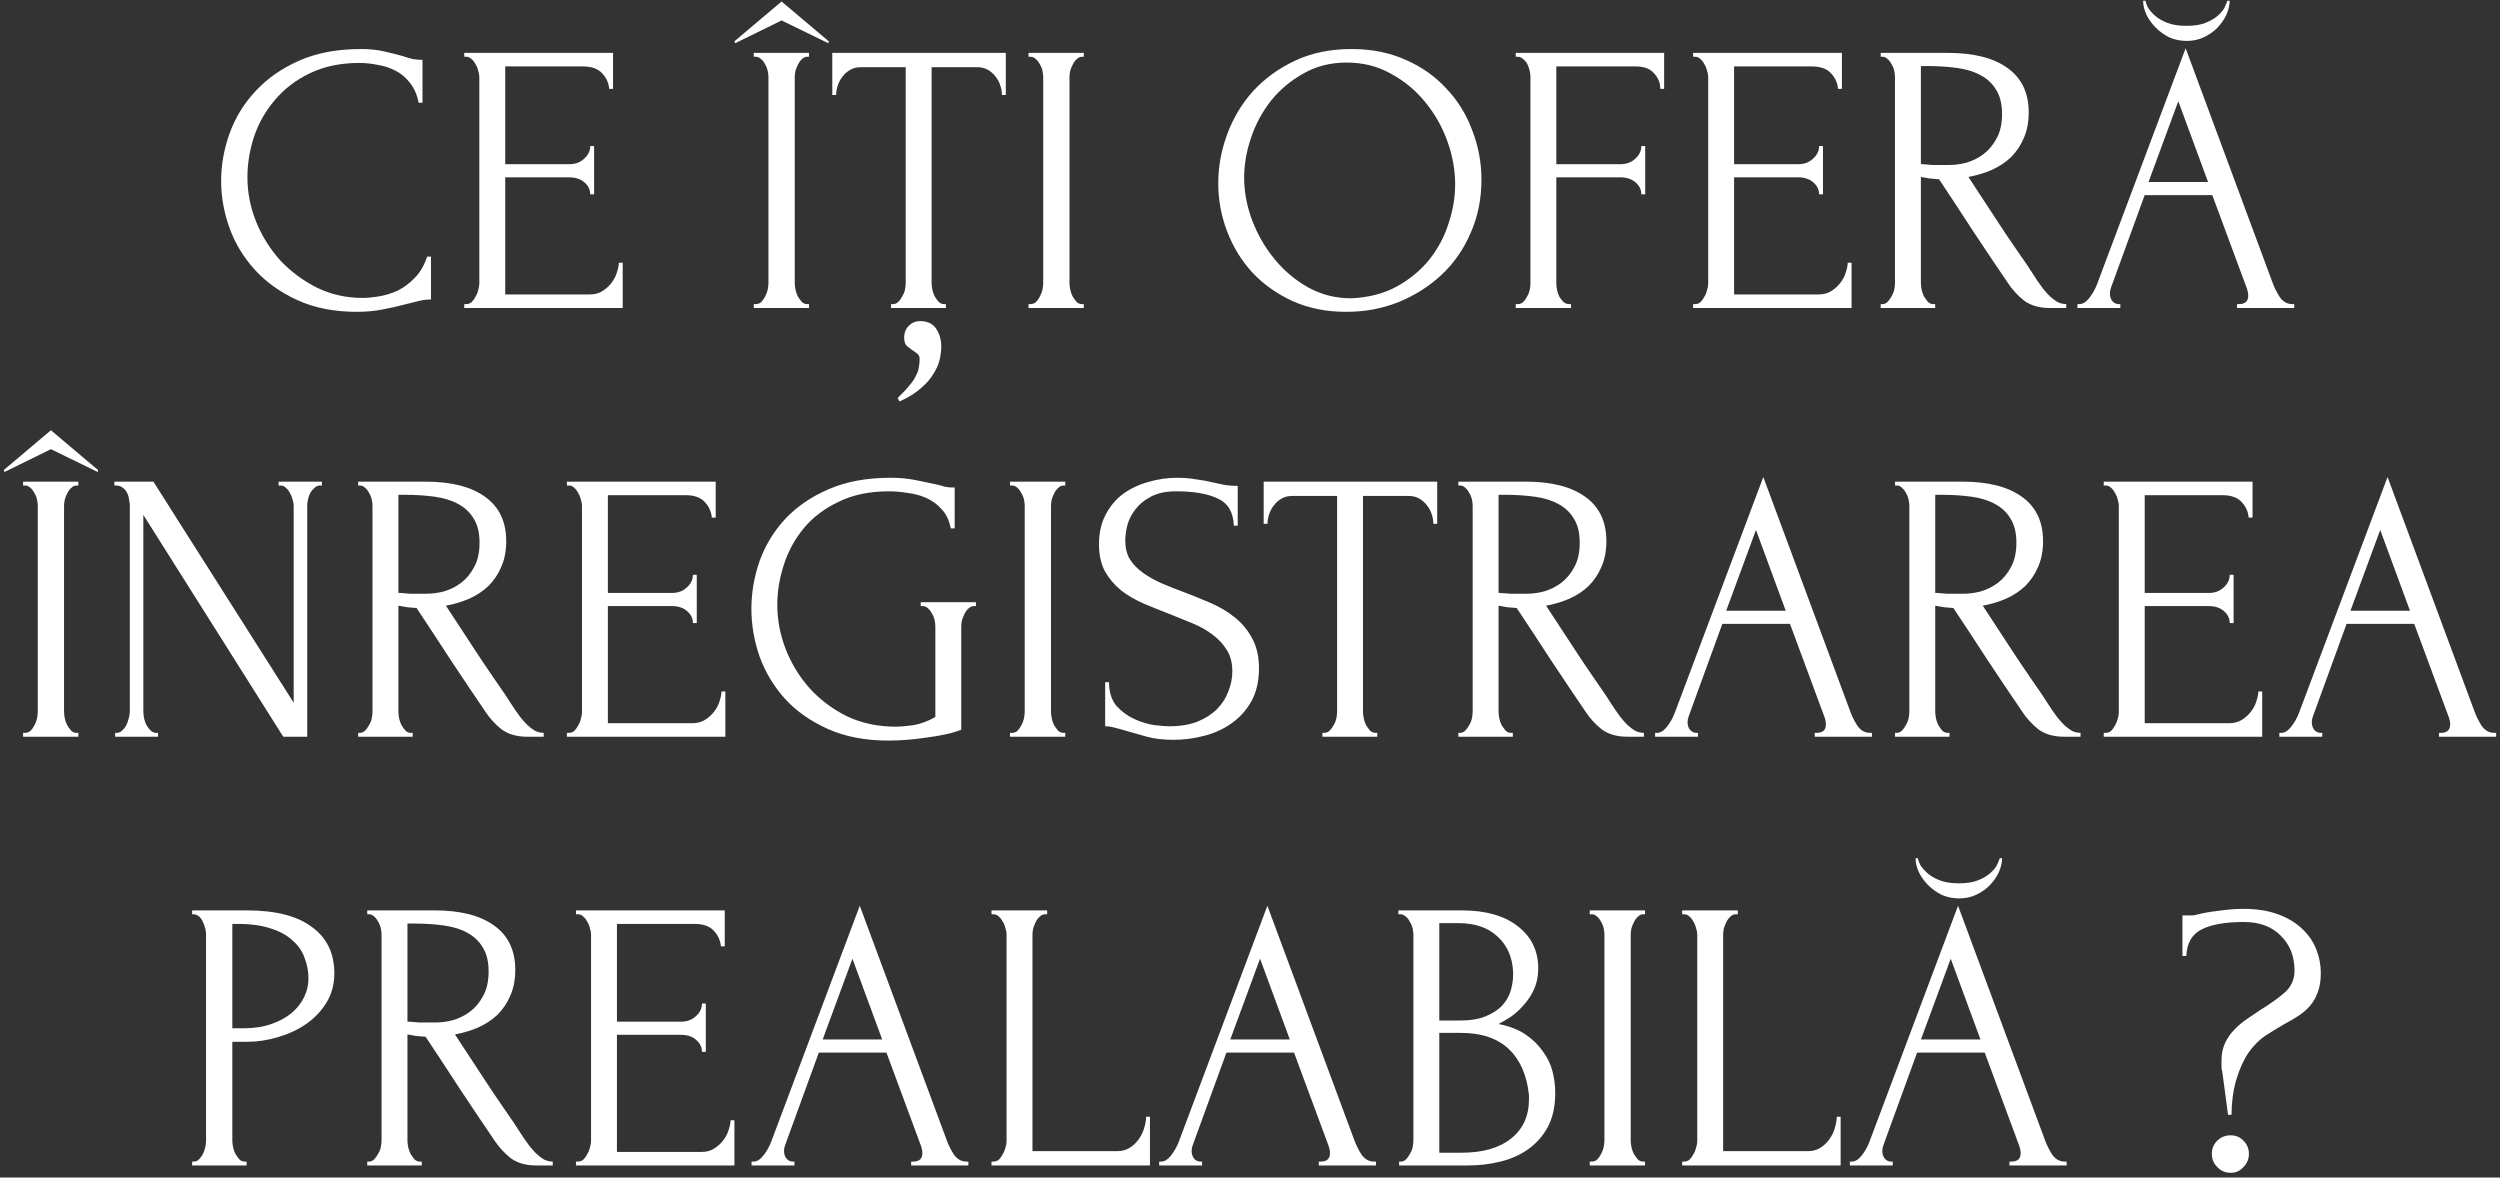<?xml version="1.0" encoding="UTF-8"?> <svg xmlns="http://www.w3.org/2000/svg" width="414" height="195" viewBox="0 0 414 195" fill="none"><rect x="0" y="0" width="414" height="195" fill="#333333" stroke="none"/> <g style="mix-blend-mode:hard-light"> <path d="M59.533 10.424C56.376 10.424 53.624 11 51.277 12.152C48.973 13.261 47.053 14.733 45.517 16.568C43.981 18.36 42.829 20.387 42.061 22.648C41.336 24.909 40.973 27.149 40.973 29.368C40.973 31.885 41.464 34.36 42.445 36.792C43.426 39.181 44.77 41.315 46.477 43.192C48.226 45.027 50.253 46.52 52.557 47.672C54.861 48.781 57.357 49.336 60.045 49.336C60.813 49.336 61.709 49.251 62.733 49.08C63.8 48.909 64.845 48.589 65.869 48.12C66.893 47.608 67.832 46.904 68.685 46.008C69.581 45.112 70.264 43.939 70.733 42.488H71.373V49.592C70.733 49.592 70.05 49.677 69.325 49.848C68.642 50.019 67.874 50.211 67.021 50.424C65.912 50.723 64.674 51 63.309 51.256C61.986 51.512 60.578 51.64 59.085 51.64C55.373 51.64 52.109 51 49.293 49.72C46.477 48.44 44.13 46.776 42.253 44.728C40.376 42.68 38.968 40.376 38.029 37.816C37.09 35.213 36.621 32.589 36.621 29.944C36.621 27.299 37.09 24.675 38.029 22.072C38.968 19.469 40.397 17.144 42.317 15.096C44.237 13.005 46.648 11.32 49.549 10.04C52.45 8.76 55.864 8.12 59.789 8.12C61.197 8.12 62.456 8.248 63.565 8.504C64.717 8.76 65.741 9.016 66.637 9.272C67.277 9.485 67.853 9.656 68.365 9.784C68.92 9.869 69.453 9.912 69.965 9.912V17.016H69.325C69.069 15.693 68.6 14.605 67.917 13.752C67.234 12.856 66.424 12.173 65.485 11.704C64.589 11.235 63.608 10.915 62.541 10.744C61.517 10.531 60.514 10.424 59.533 10.424ZM76.88 50.36H77.2C77.541 50.36 77.84 50.253 78.096 50.04C78.352 49.784 78.565 49.485 78.736 49.144C78.949 48.803 79.099 48.44 79.184 48.056C79.312 47.672 79.376 47.309 79.376 46.968V12.728C79.376 12.429 79.312 12.088 79.184 11.704C79.099 11.32 78.949 10.957 78.736 10.616C78.565 10.275 78.352 9.997 78.096 9.784C77.84 9.528 77.541 9.4 77.2 9.4H76.88V8.76H101.52V14.712H100.88C100.795 13.731 100.411 12.877 99.728 12.152C99.045 11.384 97.979 11 96.528 11H83.664V27.192H94.288C95.269 27.192 96.08 26.893 96.72 26.296C97.403 25.699 97.744 24.995 97.744 24.184H98.384V32.184H97.744C97.744 31.416 97.424 30.755 96.784 30.2C96.144 29.645 95.312 29.368 94.288 29.368H83.664V48.76H97.68C98.491 48.76 99.195 48.568 99.792 48.184C100.389 47.8 100.88 47.352 101.264 46.84C101.691 46.285 101.989 45.709 102.16 45.112C102.373 44.472 102.48 43.939 102.48 43.512H103.12V51H76.88V50.36ZM124.824 8.76H133.976V9.4H133.656C133.357 9.4 133.08 9.528 132.824 9.784C132.568 9.997 132.354 10.275 132.184 10.616C132.013 10.915 131.864 11.277 131.736 11.704C131.65 12.088 131.608 12.429 131.608 12.728V46.84C131.608 47.181 131.65 47.565 131.736 47.992C131.821 48.376 131.949 48.739 132.12 49.08C132.333 49.421 132.546 49.72 132.76 49.976C133.016 50.232 133.314 50.36 133.656 50.36H133.976V51H124.824V50.36H125.144C125.485 50.36 125.784 50.253 126.04 50.04C126.296 49.784 126.509 49.485 126.68 49.144C126.893 48.76 127.042 48.376 127.128 47.992C127.213 47.565 127.256 47.181 127.256 46.84V12.728C127.256 12.429 127.213 12.088 127.128 11.704C127.042 11.32 126.893 10.957 126.68 10.616C126.509 10.275 126.296 9.997 126.04 9.784C125.784 9.528 125.485 9.4 125.144 9.4H124.824V8.76ZM137.176 7.16L129.432 3.384L121.752 7.16L121.623 6.84L129.432 0.248L137.24 6.84L137.176 7.16ZM152.354 53.176C153.591 53.176 154.487 53.603 155.042 54.456C155.597 55.309 155.874 56.291 155.874 57.4C155.874 58.04 155.789 58.744 155.618 59.512C155.447 60.28 155.106 61.069 154.594 61.88C154.125 62.691 153.442 63.48 152.546 64.248C151.65 65.059 150.455 65.805 148.962 66.488L148.642 65.912C149.495 65.101 150.157 64.397 150.626 63.8C151.138 63.203 151.501 62.648 151.714 62.136C151.97 61.667 152.119 61.219 152.162 60.792C152.247 60.365 152.29 59.917 152.29 59.448C152.29 59.107 152.183 58.829 151.97 58.616C151.757 58.445 151.522 58.275 151.266 58.104C150.925 57.891 150.583 57.635 150.242 57.336C149.901 57.08 149.73 56.611 149.73 55.928C149.73 55.117 149.986 54.456 150.498 53.944C151.01 53.432 151.629 53.176 152.354 53.176ZM156.322 50.36H156.642V51H147.554V50.36H147.874C148.215 50.36 148.514 50.232 148.77 49.976C149.026 49.72 149.239 49.421 149.41 49.08C149.623 48.739 149.773 48.376 149.858 47.992C149.943 47.565 149.986 47.181 149.986 46.84V11.128H142.562C141.879 11.128 141.282 11.277 140.77 11.576C140.258 11.875 139.831 12.259 139.49 12.728C139.149 13.155 138.893 13.645 138.722 14.2C138.551 14.712 138.466 15.224 138.466 15.736H137.826V8.76H166.562V15.736H165.922C165.922 15.224 165.837 14.712 165.666 14.2C165.495 13.645 165.239 13.155 164.898 12.728C164.557 12.259 164.13 11.875 163.618 11.576C163.106 11.277 162.509 11.128 161.826 11.128H154.274V46.84C154.274 47.181 154.317 47.565 154.402 47.992C154.487 48.376 154.615 48.739 154.786 49.08C154.999 49.421 155.213 49.72 155.426 49.976C155.682 50.232 155.981 50.36 156.322 50.36ZM170.324 8.76H179.476V9.4H179.156C178.857 9.4 178.58 9.528 178.324 9.784C178.068 9.997 177.854 10.275 177.684 10.616C177.513 10.915 177.364 11.277 177.236 11.704C177.15 12.088 177.108 12.429 177.108 12.728V46.84C177.108 47.181 177.15 47.565 177.236 47.992C177.321 48.376 177.449 48.739 177.62 49.08C177.833 49.421 178.046 49.72 178.26 49.976C178.516 50.232 178.814 50.36 179.156 50.36H179.476V51H170.324V50.36H170.644C170.985 50.36 171.284 50.253 171.54 50.04C171.796 49.784 172.009 49.485 172.18 49.144C172.393 48.76 172.542 48.376 172.628 47.992C172.713 47.565 172.756 47.181 172.756 46.84V12.728C172.756 12.429 172.713 12.088 172.628 11.704C172.542 11.32 172.393 10.957 172.18 10.616C172.009 10.275 171.796 9.997 171.54 9.784C171.284 9.528 170.985 9.4 170.644 9.4H170.324V8.76ZM223.823 8.12C227.151 8.12 230.138 8.717 232.783 9.912C235.428 11.064 237.668 12.643 239.503 14.648C241.38 16.611 242.81 18.915 243.791 21.56C244.815 24.163 245.327 26.893 245.327 29.752C245.327 32.952 244.73 35.896 243.535 38.584C242.383 41.272 240.783 43.576 238.735 45.496C236.687 47.416 234.298 48.931 231.567 50.04C228.879 51.107 225.999 51.64 222.927 51.64C219.642 51.64 216.676 51.043 214.031 49.848C211.428 48.653 209.21 47.075 207.375 45.112C205.583 43.149 204.196 40.888 203.215 38.328C202.234 35.768 201.743 33.101 201.743 30.328C201.743 27.597 202.234 24.909 203.215 22.264C204.196 19.576 205.626 17.187 207.503 15.096C209.423 13.005 211.748 11.32 214.479 10.04C217.21 8.76 220.324 8.12 223.823 8.12ZM223.759 49.4C226.618 49.272 229.114 48.632 231.247 47.48C233.423 46.285 235.236 44.792 236.687 43C238.138 41.165 239.204 39.16 239.887 36.984C240.612 34.808 240.975 32.653 240.975 30.52C240.975 28.173 240.548 25.805 239.695 23.416C238.842 21.027 237.626 18.872 236.047 16.952C234.468 14.989 232.57 13.411 230.351 12.216C228.175 10.979 225.722 10.36 222.991 10.36C220.346 10.36 217.978 10.957 215.887 12.152C213.796 13.304 212.004 14.797 210.511 16.632C209.06 18.467 207.951 20.515 207.183 22.776C206.415 25.037 206.031 27.256 206.031 29.432C206.031 31.779 206.479 34.147 207.375 36.536C208.271 38.883 209.508 41.016 211.087 42.936C212.666 44.856 214.522 46.413 216.655 47.608C218.831 48.803 221.199 49.4 223.759 49.4ZM259.839 50.36H260.159V51H251.007V50.36H251.327C251.668 50.36 251.967 50.253 252.223 50.04C252.479 49.784 252.692 49.485 252.863 49.144C253.076 48.803 253.225 48.44 253.311 48.056C253.396 47.672 253.439 47.309 253.439 46.968V12.728C253.439 12.429 253.396 12.088 253.311 11.704C253.225 11.32 253.097 10.957 252.927 10.616C252.756 10.275 252.521 9.997 252.223 9.784C251.967 9.528 251.668 9.4 251.327 9.4H251.007V8.76H275.583V14.712H274.943C274.943 13.731 274.601 12.877 273.919 12.152C273.279 11.384 272.255 11 270.847 11H257.727V27.192H268.351C269.332 27.192 270.143 26.893 270.783 26.296C271.465 25.699 271.807 24.995 271.807 24.184H272.447V32.184H271.807C271.807 31.416 271.487 30.755 270.847 30.2C270.207 29.645 269.375 29.368 268.351 29.368H257.727V46.968C257.727 47.309 257.769 47.672 257.855 48.056C257.94 48.44 258.068 48.803 258.239 49.144C258.452 49.485 258.687 49.784 258.943 50.04C259.199 50.253 259.497 50.36 259.839 50.36ZM280.38 50.36H280.7C281.041 50.36 281.34 50.253 281.596 50.04C281.852 49.784 282.065 49.485 282.236 49.144C282.449 48.803 282.599 48.44 282.684 48.056C282.812 47.672 282.876 47.309 282.876 46.968V12.728C282.876 12.429 282.812 12.088 282.684 11.704C282.599 11.32 282.449 10.957 282.236 10.616C282.065 10.275 281.852 9.997 281.596 9.784C281.34 9.528 281.041 9.4 280.7 9.4H280.38V8.76H305.02V14.712H304.38C304.295 13.731 303.911 12.877 303.228 12.152C302.545 11.384 301.479 11 300.028 11H287.164V27.192H297.788C298.769 27.192 299.58 26.893 300.22 26.296C300.903 25.699 301.244 24.995 301.244 24.184H301.884V32.184H301.244C301.244 31.416 300.924 30.755 300.284 30.2C299.644 29.645 298.812 29.368 297.788 29.368H287.164V48.76H301.18C301.991 48.76 302.695 48.568 303.292 48.184C303.889 47.8 304.38 47.352 304.764 46.84C305.191 46.285 305.489 45.709 305.66 45.112C305.873 44.472 305.98 43.939 305.98 43.512H306.62V51H280.38V50.36ZM320.147 50.36H320.467V51H311.443V50.36H311.763C312.061 50.36 312.339 50.232 312.595 49.976C312.851 49.72 313.064 49.421 313.235 49.08C313.448 48.739 313.597 48.376 313.683 47.992C313.768 47.565 313.811 47.181 313.811 46.84V12.728C313.811 12.429 313.768 12.088 313.683 11.704C313.597 11.32 313.448 10.957 313.235 10.616C313.064 10.275 312.851 9.997 312.595 9.784C312.339 9.528 312.061 9.4 311.763 9.4H311.443V8.76H322.579C326.845 8.76 330.131 9.592 332.435 11.256C334.781 12.92 335.955 15.373 335.955 18.616C335.955 20.237 335.677 21.667 335.123 22.904C334.611 24.099 333.907 25.144 333.011 26.04C332.115 26.893 331.048 27.597 329.811 28.152C328.616 28.664 327.336 29.048 325.971 29.304L330.579 36.344C331.688 38.051 332.819 39.736 333.971 41.4C335.123 43.021 336.253 44.707 337.363 46.456C337.661 46.883 337.981 47.331 338.323 47.8C338.707 48.269 339.091 48.696 339.475 49.08C339.901 49.464 340.328 49.784 340.755 50.04C341.224 50.253 341.693 50.36 342.163 50.36V51H339.411C337.704 51 336.296 50.595 335.187 49.784C334.12 48.931 333.224 47.949 332.499 46.84C330.579 44.024 328.659 41.165 326.739 38.264C324.861 35.363 322.984 32.504 321.107 29.688C320.637 29.645 320.125 29.603 319.571 29.56C319.059 29.475 318.568 29.389 318.099 29.304V46.84C318.099 47.181 318.141 47.565 318.227 47.992C318.312 48.376 318.44 48.739 318.611 49.08C318.824 49.421 319.037 49.72 319.251 49.976C319.507 50.232 319.805 50.36 320.147 50.36ZM318.099 10.936V27.192H318.419C318.76 27.235 319.293 27.277 320.019 27.32C320.787 27.32 321.725 27.32 322.835 27.32C323.731 27.32 324.669 27.192 325.651 26.936C326.675 26.637 327.613 26.168 328.467 25.528C329.363 24.845 330.088 23.971 330.643 22.904C331.24 21.837 331.539 20.493 331.539 18.872C331.539 17.251 331.219 15.928 330.579 14.904C329.981 13.88 329.128 13.069 328.019 12.472C326.952 11.875 325.651 11.469 324.115 11.256C322.579 11.043 320.893 10.936 319.059 10.936H318.099ZM370.453 50.36H370.773C371.797 50.36 372.309 49.891 372.309 48.952C372.309 48.611 372.245 48.248 372.117 47.864L366.357 32.312H355.157L349.589 47.608C349.461 47.949 349.397 48.269 349.397 48.568C349.397 49.123 349.546 49.571 349.845 49.912C350.144 50.211 350.464 50.36 350.805 50.36H351.125V51H344.021V50.36H344.341C344.896 50.36 345.429 50.04 345.941 49.4C346.496 48.717 346.944 47.928 347.285 47.032L361.941 7.992L376.277 46.648C376.576 47.501 376.981 48.333 377.493 49.144C378.048 49.955 378.752 50.36 379.605 50.36H379.925V51H370.453V50.36ZM355.797 30.136H365.653L360.725 16.76L355.797 30.136ZM369.237 0.12C369.237 0.803 369.066 1.549 368.725 2.36C368.384 3.128 367.893 3.853 367.253 4.536C366.656 5.176 365.909 5.709 365.013 6.136C364.16 6.563 363.2 6.776 362.133 6.776C361.109 6.776 360.149 6.584 359.253 6.2C358.4 5.773 357.653 5.24 357.013 4.6C356.373 3.96 355.861 3.256 355.477 2.488C355.093 1.677 354.901 0.888 354.901 0.12H355.285C355.328 0.376 355.456 0.739 355.669 1.208C355.925 1.635 356.309 2.083 356.821 2.552C357.333 3.021 358.016 3.427 358.869 3.768C359.722 4.109 360.789 4.28 362.069 4.28C363.392 4.28 364.458 4.109 365.269 3.768C366.122 3.427 366.805 3.021 367.317 2.552C367.829 2.083 368.192 1.635 368.405 1.208C368.618 0.739 368.768 0.376 368.853 0.12H369.237ZM3.824 79.76H12.976V80.4H12.655C12.357 80.4 12.079 80.528 11.823 80.784C11.568 80.997 11.354 81.275 11.184 81.616C11.013 81.915 10.864 82.277 10.736 82.704C10.65 83.088 10.607 83.429 10.607 83.728V117.84C10.607 118.181 10.65 118.565 10.736 118.992C10.821 119.376 10.949 119.739 11.12 120.08C11.333 120.421 11.546 120.72 11.759 120.976C12.015 121.232 12.314 121.36 12.655 121.36H12.976V122H3.824V121.36H4.144C4.485 121.36 4.784 121.253 5.04 121.04C5.295 120.784 5.509 120.485 5.679 120.144C5.893 119.76 6.042 119.376 6.128 118.992C6.213 118.565 6.255 118.181 6.255 117.84V83.728C6.255 83.429 6.213 83.088 6.128 82.704C6.042 82.32 5.893 81.957 5.679 81.616C5.509 81.275 5.295 80.997 5.04 80.784C4.784 80.528 4.485 80.4 4.144 80.4H3.824V79.76ZM16.175 78.16L8.431 74.384L0.751 78.16L0.624 77.84L8.431 71.248L16.239 77.84L16.175 78.16ZM25.85 121.36H26.17V122H19.066V121.36H19.386C19.685 121.36 19.962 121.232 20.218 120.976C20.517 120.72 20.751 120.421 20.922 120.08C21.093 119.739 21.221 119.376 21.306 118.992C21.434 118.565 21.498 118.181 21.498 117.84V83.728C21.498 83.429 21.455 83.088 21.37 82.704C21.327 82.32 21.221 81.957 21.05 81.616C20.879 81.275 20.645 80.997 20.346 80.784C20.047 80.528 19.685 80.4 19.258 80.4H18.938V79.76H25.402L48.634 116.368V83.728C48.634 83.429 48.57 83.088 48.442 82.704C48.357 82.32 48.207 81.957 47.994 81.616C47.823 81.275 47.61 80.997 47.354 80.784C47.098 80.528 46.799 80.4 46.458 80.4H46.138V79.76H53.306V80.4H52.986C52.645 80.4 52.346 80.528 52.09 80.784C51.834 80.997 51.599 81.275 51.386 81.616C51.215 81.957 51.087 82.32 51.002 82.704C50.917 83.088 50.874 83.429 50.874 83.728V122H46.906L23.738 85.264V117.84C23.738 118.181 23.781 118.565 23.866 118.992C23.951 119.376 24.079 119.739 24.25 120.08C24.463 120.421 24.698 120.72 24.954 120.976C25.21 121.232 25.509 121.36 25.85 121.36ZM68.022 121.36H68.341V122H59.318V121.36H59.638C59.936 121.36 60.214 121.232 60.469 120.976C60.725 120.72 60.939 120.421 61.109 120.08C61.323 119.739 61.472 119.376 61.557 118.992C61.643 118.565 61.685 118.181 61.685 117.84V83.728C61.685 83.429 61.643 83.088 61.557 82.704C61.472 82.32 61.323 81.957 61.109 81.616C60.939 81.275 60.725 80.997 60.469 80.784C60.214 80.528 59.936 80.4 59.638 80.4H59.318V79.76H70.454C74.72 79.76 78.005 80.592 80.309 82.256C82.656 83.92 83.829 86.373 83.829 89.616C83.829 91.237 83.552 92.667 82.998 93.904C82.486 95.099 81.781 96.144 80.885 97.04C79.99 97.893 78.923 98.597 77.686 99.152C76.491 99.664 75.211 100.048 73.846 100.304L78.454 107.344C79.563 109.051 80.694 110.736 81.846 112.4C82.998 114.021 84.128 115.707 85.237 117.456C85.536 117.883 85.856 118.331 86.198 118.8C86.582 119.269 86.966 119.696 87.35 120.08C87.776 120.464 88.203 120.784 88.629 121.04C89.099 121.253 89.568 121.36 90.037 121.36V122H87.285C85.579 122 84.171 121.595 83.061 120.784C81.995 119.931 81.099 118.949 80.374 117.84C78.454 115.024 76.534 112.165 74.614 109.264C72.736 106.363 70.859 103.504 68.981 100.688C68.512 100.645 68 100.603 67.445 100.56C66.933 100.475 66.443 100.389 65.974 100.304V117.84C65.974 118.181 66.016 118.565 66.102 118.992C66.187 119.376 66.315 119.739 66.486 120.08C66.699 120.421 66.912 120.72 67.126 120.976C67.382 121.232 67.68 121.36 68.022 121.36ZM65.974 81.936V98.192H66.293C66.635 98.235 67.168 98.277 67.894 98.32C68.662 98.32 69.6 98.32 70.71 98.32C71.606 98.32 72.544 98.192 73.525 97.936C74.549 97.637 75.488 97.168 76.341 96.528C77.237 95.845 77.963 94.971 78.517 93.904C79.115 92.837 79.413 91.493 79.413 89.872C79.413 88.251 79.094 86.928 78.454 85.904C77.856 84.88 77.003 84.069 75.894 83.472C74.827 82.875 73.525 82.469 71.99 82.256C70.454 82.043 68.768 81.936 66.933 81.936H65.974ZM93.88 121.36H94.2C94.541 121.36 94.84 121.253 95.096 121.04C95.352 120.784 95.565 120.485 95.736 120.144C95.949 119.803 96.099 119.44 96.184 119.056C96.312 118.672 96.376 118.309 96.376 117.968V83.728C96.376 83.429 96.312 83.088 96.184 82.704C96.099 82.32 95.949 81.957 95.736 81.616C95.565 81.275 95.352 80.997 95.096 80.784C94.84 80.528 94.541 80.4 94.2 80.4H93.88V79.76H118.52V85.712H117.88C117.795 84.731 117.411 83.877 116.728 83.152C116.045 82.384 114.979 82 113.528 82H100.664V98.192H111.288C112.269 98.192 113.08 97.893 113.72 97.296C114.403 96.699 114.744 95.995 114.744 95.184H115.384V103.184H114.744C114.744 102.416 114.424 101.755 113.784 101.2C113.144 100.645 112.312 100.368 111.288 100.368H100.664V119.76H114.68C115.491 119.76 116.195 119.568 116.792 119.184C117.389 118.8 117.88 118.352 118.264 117.84C118.691 117.285 118.989 116.709 119.16 116.112C119.373 115.472 119.48 114.939 119.48 114.512H120.12V122H93.88V121.36ZM152.463 99.728H161.615V100.368H161.295C160.953 100.368 160.655 100.496 160.399 100.752C160.143 100.965 159.929 101.243 159.759 101.584C159.588 101.925 159.439 102.288 159.311 102.672C159.225 103.056 159.183 103.397 159.183 103.696V120.848C158.415 121.147 157.54 121.403 156.559 121.616C155.577 121.829 154.553 122 153.487 122.128C152.42 122.299 151.332 122.427 150.223 122.512C149.113 122.597 148.089 122.64 147.151 122.64C143.311 122.64 139.961 122 137.103 120.72C134.244 119.44 131.876 117.776 129.999 115.728C128.121 113.637 126.713 111.291 125.775 108.688C124.879 106.085 124.431 103.461 124.431 100.816C124.431 98.171 124.879 95.547 125.775 92.944C126.713 90.341 128.121 88.016 129.999 85.968C131.919 83.92 134.308 82.277 137.167 81.04C140.068 79.76 143.503 79.12 147.471 79.12C148.964 79.12 150.351 79.248 151.631 79.504C152.911 79.76 154.041 79.995 155.023 80.208C155.577 80.336 156.046 80.464 156.431 80.592C156.857 80.677 157.22 80.72 157.519 80.72H158.095V87.504H157.455C157.199 86.181 156.687 85.115 155.919 84.304C155.193 83.493 154.34 82.875 153.359 82.448C152.377 82.021 151.332 81.744 150.223 81.616C149.156 81.445 148.153 81.36 147.215 81.36C144.015 81.36 141.241 81.936 138.895 83.088C136.548 84.197 134.628 85.648 133.135 87.44C131.641 89.232 130.532 91.259 129.807 93.52C129.081 95.739 128.719 97.957 128.719 100.176C128.719 102.651 129.188 105.104 130.127 107.536C131.065 109.925 132.388 112.08 134.095 114C135.801 115.877 137.849 117.413 140.239 118.608C142.671 119.76 145.359 120.336 148.303 120.336C149.113 120.336 150.116 120.251 151.311 120.08C152.505 119.867 153.7 119.419 154.895 118.736V103.696C154.895 103.397 154.852 103.056 154.767 102.672C154.681 102.288 154.532 101.925 154.319 101.584C154.148 101.243 153.935 100.965 153.679 100.752C153.423 100.496 153.124 100.368 152.783 100.368H152.463V99.728ZM167.261 79.76H176.413V80.4H176.093C175.794 80.4 175.517 80.528 175.261 80.784C175.005 80.997 174.792 81.275 174.621 81.616C174.45 81.915 174.301 82.277 174.173 82.704C174.088 83.088 174.045 83.429 174.045 83.728V117.84C174.045 118.181 174.088 118.565 174.173 118.992C174.258 119.376 174.386 119.739 174.557 120.08C174.77 120.421 174.984 120.72 175.197 120.976C175.453 121.232 175.752 121.36 176.093 121.36H176.413V122H167.261V121.36H167.581C167.922 121.36 168.221 121.253 168.477 121.04C168.733 120.784 168.946 120.485 169.117 120.144C169.33 119.76 169.48 119.376 169.565 118.992C169.65 118.565 169.693 118.181 169.693 117.84V83.728C169.693 83.429 169.65 83.088 169.565 82.704C169.48 82.32 169.33 81.957 169.117 81.616C168.946 81.275 168.733 80.997 168.477 80.784C168.221 80.528 167.922 80.4 167.581 80.4H167.261V79.76ZM208.488 110.672C208.488 112.805 208.061 114.64 207.208 116.176C206.354 117.669 205.245 118.885 203.88 119.824C202.557 120.763 201.042 121.445 199.336 121.872C197.672 122.299 196.008 122.512 194.344 122.512C192.637 122.512 191.165 122.341 189.928 122C188.69 121.659 187.56 121.339 186.536 121.04C185.853 120.827 185.234 120.656 184.68 120.528C184.125 120.357 183.57 120.272 183.016 120.272V112.976H183.656C183.656 114.597 184.061 115.899 184.872 116.88C185.725 117.819 186.706 118.544 187.816 119.056C188.925 119.568 190.034 119.909 191.144 120.08C192.253 120.208 193.064 120.272 193.576 120.272C195.41 120.272 196.989 120.016 198.312 119.504C199.634 118.949 200.722 118.245 201.576 117.392C202.429 116.496 203.048 115.515 203.432 114.448C203.858 113.381 204.072 112.293 204.072 111.184C204.072 109.776 203.773 108.603 203.176 107.664C202.578 106.683 201.789 105.829 200.808 105.104C199.869 104.379 198.781 103.76 197.544 103.248C196.306 102.736 195.048 102.224 193.768 101.712C192.317 101.157 190.888 100.581 189.48 99.984C188.072 99.387 186.813 98.661 185.704 97.808C184.594 96.912 183.698 95.867 183.016 94.672C182.333 93.435 181.992 91.92 181.992 90.128C181.992 88.251 182.354 86.629 183.08 85.264C183.805 83.856 184.765 82.704 185.96 81.808C187.197 80.912 188.584 80.251 190.12 79.824C191.698 79.355 193.298 79.12 194.92 79.12C196.029 79.12 197.074 79.205 198.056 79.376C199.037 79.504 199.976 79.675 200.872 79.888C201.597 80.059 202.301 80.208 202.984 80.336C203.666 80.421 204.328 80.464 204.968 80.464V87.056H204.328C204.242 84.837 203.368 83.344 201.704 82.576C200.04 81.765 197.736 81.36 194.792 81.36C193.085 81.36 191.677 81.659 190.568 82.256C189.501 82.811 188.648 83.515 188.008 84.368C187.368 85.179 186.92 86.075 186.664 87.056C186.45 87.995 186.344 88.827 186.344 89.552C186.344 90.747 186.6 91.771 187.112 92.624C187.666 93.477 188.392 94.224 189.288 94.864C190.184 95.504 191.208 96.08 192.36 96.592C193.554 97.104 194.792 97.595 196.072 98.064C197.522 98.619 198.994 99.216 200.488 99.856C201.981 100.496 203.304 101.285 204.456 102.224C205.65 103.163 206.61 104.315 207.336 105.68C208.104 107.045 208.488 108.709 208.488 110.672ZM227.76 121.36H228.08V122H218.992V121.36H219.312C219.653 121.36 219.952 121.232 220.208 120.976C220.464 120.72 220.677 120.421 220.848 120.08C221.061 119.739 221.21 119.376 221.296 118.992C221.381 118.565 221.424 118.181 221.424 117.84V82.128H214C213.317 82.128 212.72 82.277 212.208 82.576C211.696 82.875 211.269 83.259 210.928 83.728C210.586 84.155 210.33 84.645 210.16 85.2C209.989 85.712 209.904 86.224 209.904 86.736H209.264V79.76H238V86.736H237.36C237.36 86.224 237.274 85.712 237.104 85.2C236.933 84.645 236.677 84.155 236.336 83.728C235.994 83.259 235.568 82.875 235.056 82.576C234.544 82.277 233.946 82.128 233.264 82.128H225.712V117.84C225.712 118.181 225.754 118.565 225.84 118.992C225.925 119.376 226.053 119.739 226.224 120.08C226.437 120.421 226.65 120.72 226.864 120.976C227.12 121.232 227.418 121.36 227.76 121.36ZM250.209 121.36H250.529V122H241.505V121.36H241.825C242.124 121.36 242.401 121.232 242.657 120.976C242.913 120.72 243.126 120.421 243.297 120.08C243.51 119.739 243.66 119.376 243.745 118.992C243.83 118.565 243.873 118.181 243.873 117.84V83.728C243.873 83.429 243.83 83.088 243.745 82.704C243.66 82.32 243.51 81.957 243.297 81.616C243.126 81.275 242.913 80.997 242.657 80.784C242.401 80.528 242.124 80.4 241.825 80.4H241.505V79.76H252.641C256.908 79.76 260.193 80.592 262.497 82.256C264.844 83.92 266.017 86.373 266.017 89.616C266.017 91.237 265.74 92.667 265.185 93.904C264.673 95.099 263.969 96.144 263.073 97.04C262.177 97.893 261.11 98.597 259.873 99.152C258.678 99.664 257.398 100.048 256.033 100.304L260.641 107.344C261.75 109.051 262.881 110.736 264.033 112.4C265.185 114.021 266.316 115.707 267.425 117.456C267.724 117.883 268.044 118.331 268.385 118.8C268.769 119.269 269.153 119.696 269.537 120.08C269.964 120.464 270.39 120.784 270.817 121.04C271.286 121.253 271.756 121.36 272.225 121.36V122H269.473C267.766 122 266.358 121.595 265.249 120.784C264.182 119.931 263.286 118.949 262.561 117.84C260.641 115.024 258.721 112.165 256.801 109.264C254.924 106.363 253.046 103.504 251.169 100.688C250.7 100.645 250.188 100.603 249.633 100.56C249.121 100.475 248.63 100.389 248.161 100.304V117.84C248.161 118.181 248.204 118.565 248.289 118.992C248.374 119.376 248.502 119.739 248.673 120.08C248.886 120.421 249.1 120.72 249.313 120.976C249.569 121.232 249.868 121.36 250.209 121.36ZM248.161 81.936V98.192H248.481C248.822 98.235 249.356 98.277 250.081 98.32C250.849 98.32 251.788 98.32 252.897 98.32C253.793 98.32 254.732 98.192 255.713 97.936C256.737 97.637 257.676 97.168 258.529 96.528C259.425 95.845 260.15 94.971 260.705 93.904C261.302 92.837 261.601 91.493 261.601 89.872C261.601 88.251 261.281 86.928 260.641 85.904C260.044 84.88 259.19 84.069 258.081 83.472C257.014 82.875 255.713 82.469 254.177 82.256C252.641 82.043 250.956 81.936 249.121 81.936H248.161ZM300.516 121.36H300.836C301.86 121.36 302.372 120.891 302.372 119.952C302.372 119.611 302.308 119.248 302.18 118.864L296.42 103.312H285.22L279.652 118.608C279.524 118.949 279.46 119.269 279.46 119.568C279.46 120.123 279.609 120.571 279.908 120.912C280.206 121.211 280.526 121.36 280.868 121.36H281.188V122H274.084V121.36H274.404C274.958 121.36 275.492 121.04 276.004 120.4C276.558 119.717 277.006 118.928 277.348 118.032L292.003 78.992L306.34 117.648C306.638 118.501 307.044 119.333 307.556 120.144C308.11 120.955 308.814 121.36 309.668 121.36H309.988V122H300.516V121.36ZM285.86 101.136H295.716L290.788 87.76L285.86 101.136ZM322.522 121.36H322.842V122H313.818V121.36H314.138C314.436 121.36 314.714 121.232 314.97 120.976C315.226 120.72 315.439 120.421 315.61 120.08C315.823 119.739 315.972 119.376 316.058 118.992C316.143 118.565 316.186 118.181 316.186 117.84V83.728C316.186 83.429 316.143 83.088 316.058 82.704C315.972 82.32 315.823 81.957 315.61 81.616C315.439 81.275 315.226 80.997 314.97 80.784C314.714 80.528 314.436 80.4 314.138 80.4H313.818V79.76H324.954C329.22 79.76 332.506 80.592 334.81 82.256C337.156 83.92 338.33 86.373 338.33 89.616C338.33 91.237 338.052 92.667 337.498 93.904C336.986 95.099 336.282 96.144 335.386 97.04C334.49 97.893 333.423 98.597 332.186 99.152C330.991 99.664 329.711 100.048 328.346 100.304L332.954 107.344C334.063 109.051 335.194 110.736 336.346 112.4C337.498 114.021 338.628 115.707 339.738 117.456C340.036 117.883 340.356 118.331 340.698 118.8C341.082 119.269 341.466 119.696 341.85 120.08C342.276 120.464 342.703 120.784 343.13 121.04C343.599 121.253 344.068 121.36 344.538 121.36V122H341.786C340.079 122 338.671 121.595 337.562 120.784C336.495 119.931 335.599 118.949 334.874 117.84C332.954 115.024 331.034 112.165 329.114 109.264C327.236 106.363 325.359 103.504 323.482 100.688C323.012 100.645 322.5 100.603 321.946 100.56C321.434 100.475 320.943 100.389 320.474 100.304V117.84C320.474 118.181 320.516 118.565 320.602 118.992C320.687 119.376 320.815 119.739 320.986 120.08C321.199 120.421 321.412 120.72 321.626 120.976C321.882 121.232 322.18 121.36 322.522 121.36ZM320.474 81.936V98.192H320.794C321.135 98.235 321.668 98.277 322.394 98.32C323.162 98.32 324.1 98.32 325.21 98.32C326.106 98.32 327.044 98.192 328.026 97.936C329.05 97.637 329.988 97.168 330.842 96.528C331.738 95.845 332.463 94.971 333.018 93.904C333.615 92.837 333.914 91.493 333.914 89.872C333.914 88.251 333.594 86.928 332.954 85.904C332.356 84.88 331.503 84.069 330.394 83.472C329.327 82.875 328.026 82.469 326.49 82.256C324.954 82.043 323.268 81.936 321.434 81.936H320.474ZM348.38 121.36H348.7C349.041 121.36 349.34 121.253 349.596 121.04C349.852 120.784 350.065 120.485 350.236 120.144C350.449 119.803 350.599 119.44 350.684 119.056C350.812 118.672 350.876 118.309 350.876 117.968V83.728C350.876 83.429 350.812 83.088 350.684 82.704C350.599 82.32 350.449 81.957 350.236 81.616C350.065 81.275 349.852 80.997 349.596 80.784C349.34 80.528 349.041 80.4 348.7 80.4H348.38V79.76H373.02V85.712H372.38C372.295 84.731 371.911 83.877 371.228 83.152C370.545 82.384 369.479 82 368.028 82H355.164V98.192H365.788C366.769 98.192 367.58 97.893 368.22 97.296C368.903 96.699 369.244 95.995 369.244 95.184H369.884V103.184H369.244C369.244 102.416 368.924 101.755 368.284 101.2C367.644 100.645 366.812 100.368 365.788 100.368H355.164V119.76H369.18C369.991 119.76 370.695 119.568 371.292 119.184C371.889 118.8 372.38 118.352 372.764 117.84C373.191 117.285 373.489 116.709 373.66 116.112C373.873 115.472 373.98 114.939 373.98 114.512H374.62V122H348.38V121.36ZM403.891 121.36H404.211C405.235 121.36 405.747 120.891 405.747 119.952C405.747 119.611 405.683 119.248 405.555 118.864L399.795 103.312H388.595L383.027 118.608C382.899 118.949 382.835 119.269 382.835 119.568C382.835 120.123 382.984 120.571 383.283 120.912C383.581 121.211 383.901 121.36 384.243 121.36H384.562V122H377.459V121.36H377.779C378.333 121.36 378.867 121.04 379.379 120.4C379.933 119.717 380.381 118.928 380.723 118.032L395.378 78.992L409.715 117.648C410.013 118.501 410.419 119.333 410.931 120.144C411.485 120.955 412.189 121.36 413.043 121.36H413.363V122H403.891V121.36ZM389.235 101.136H399.091L394.163 87.76L389.235 101.136ZM31.816 150.76H40.904C45.64 150.76 49.224 151.677 51.656 153.512C54.131 155.304 55.368 157.864 55.368 161.192C55.368 162.984 54.941 164.584 54.088 165.992C53.235 167.4 52.104 168.595 50.696 169.576C49.331 170.515 47.773 171.24 46.024 171.752C44.317 172.264 42.611 172.52 40.904 172.52H38.472V188.84C38.472 189.181 38.515 189.565 38.6 189.992C38.685 190.376 38.813 190.739 38.984 191.08C39.197 191.421 39.411 191.72 39.624 191.976C39.88 192.232 40.179 192.36 40.52 192.36H40.84V193H31.816V192.36H32.136C32.435 192.36 32.712 192.232 32.968 191.976C33.224 191.72 33.437 191.421 33.608 191.08C33.779 190.739 33.907 190.376 33.992 189.992C34.077 189.565 34.12 189.181 34.12 188.84V154.728C34.12 154.131 33.949 153.448 33.608 152.68C33.267 151.912 32.776 151.485 32.136 151.4H31.816V150.76ZM38.472 153V170.28H40.392C42.099 170.28 43.613 170.045 44.936 169.576C46.301 169.107 47.432 168.488 48.328 167.72C49.224 166.952 49.907 166.077 50.376 165.096C50.845 164.115 51.08 163.112 51.08 162.088C51.08 160.851 50.867 159.699 50.44 158.632C50.056 157.523 49.395 156.563 48.456 155.752C47.56 154.899 46.365 154.237 44.872 153.768C43.379 153.256 41.544 153 39.368 153H38.472ZM69.522 192.36H69.841V193H60.818V192.36H61.138C61.436 192.36 61.714 192.232 61.969 191.976C62.225 191.72 62.439 191.421 62.609 191.08C62.823 190.739 62.972 190.376 63.057 189.992C63.143 189.565 63.185 189.181 63.185 188.84V154.728C63.185 154.429 63.143 154.088 63.057 153.704C62.972 153.32 62.823 152.957 62.609 152.616C62.439 152.275 62.225 151.997 61.969 151.784C61.714 151.528 61.436 151.4 61.138 151.4H60.818V150.76H71.954C76.22 150.76 79.505 151.592 81.809 153.256C84.156 154.92 85.329 157.373 85.329 160.616C85.329 162.237 85.052 163.667 84.498 164.904C83.986 166.099 83.281 167.144 82.385 168.04C81.49 168.893 80.423 169.597 79.186 170.152C77.991 170.664 76.711 171.048 75.346 171.304L79.954 178.344C81.063 180.051 82.194 181.736 83.346 183.4C84.498 185.021 85.628 186.707 86.737 188.456C87.036 188.883 87.356 189.331 87.698 189.8C88.082 190.269 88.466 190.696 88.85 191.08C89.276 191.464 89.703 191.784 90.129 192.04C90.599 192.253 91.068 192.36 91.537 192.36V193H88.785C87.079 193 85.671 192.595 84.561 191.784C83.495 190.931 82.599 189.949 81.874 188.84C79.954 186.024 78.034 183.165 76.114 180.264C74.236 177.363 72.359 174.504 70.481 171.688C70.012 171.645 69.5 171.603 68.945 171.56C68.433 171.475 67.943 171.389 67.474 171.304V188.84C67.474 189.181 67.516 189.565 67.602 189.992C67.687 190.376 67.815 190.739 67.986 191.08C68.199 191.421 68.412 191.72 68.626 191.976C68.882 192.232 69.18 192.36 69.522 192.36ZM67.474 152.936V169.192H67.793C68.135 169.235 68.668 169.277 69.394 169.32C70.162 169.32 71.1 169.32 72.21 169.32C73.106 169.32 74.044 169.192 75.025 168.936C76.049 168.637 76.988 168.168 77.841 167.528C78.737 166.845 79.463 165.971 80.017 164.904C80.615 163.837 80.913 162.493 80.913 160.872C80.913 159.251 80.594 157.928 79.954 156.904C79.356 155.88 78.503 155.069 77.394 154.472C76.327 153.875 75.025 153.469 73.49 153.256C71.954 153.043 70.268 152.936 68.433 152.936H67.474ZM95.38 192.36H95.7C96.041 192.36 96.34 192.253 96.596 192.04C96.852 191.784 97.065 191.485 97.236 191.144C97.449 190.803 97.599 190.44 97.684 190.056C97.812 189.672 97.876 189.309 97.876 188.968V154.728C97.876 154.429 97.812 154.088 97.684 153.704C97.599 153.32 97.449 152.957 97.236 152.616C97.065 152.275 96.852 151.997 96.596 151.784C96.34 151.528 96.041 151.4 95.7 151.4H95.38V150.76H120.02V156.712H119.38C119.295 155.731 118.911 154.877 118.228 154.152C117.545 153.384 116.479 153 115.028 153H102.164V169.192H112.788C113.769 169.192 114.58 168.893 115.22 168.296C115.903 167.699 116.244 166.995 116.244 166.184H116.884V174.184H116.244C116.244 173.416 115.924 172.755 115.284 172.2C114.644 171.645 113.812 171.368 112.788 171.368H102.164V190.76H116.18C116.991 190.76 117.695 190.568 118.292 190.184C118.889 189.8 119.38 189.352 119.764 188.84C120.191 188.285 120.489 187.709 120.66 187.112C120.873 186.472 120.98 185.939 120.98 185.512H121.62V193H95.38V192.36ZM150.891 192.36H151.211C152.235 192.36 152.747 191.891 152.747 190.952C152.747 190.611 152.683 190.248 152.555 189.864L146.795 174.312H135.595L130.027 189.608C129.899 189.949 129.835 190.269 129.835 190.568C129.835 191.123 129.984 191.571 130.283 191.912C130.581 192.211 130.901 192.36 131.243 192.36H131.562V193H124.459V192.36H124.779C125.333 192.36 125.867 192.04 126.379 191.4C126.933 190.717 127.381 189.928 127.723 189.032L142.378 149.992L156.715 188.648C157.013 189.501 157.419 190.333 157.931 191.144C158.485 191.955 159.189 192.36 160.043 192.36H160.363V193H150.891V192.36ZM136.235 172.136H146.091L141.163 158.76L136.235 172.136ZM164.193 192.36H164.513C164.854 192.36 165.153 192.253 165.409 192.04C165.665 191.784 165.878 191.485 166.049 191.144C166.262 190.803 166.411 190.44 166.497 190.056C166.625 189.672 166.689 189.309 166.689 188.968V154.728C166.689 154.429 166.625 154.088 166.497 153.704C166.411 153.32 166.262 152.957 166.049 152.616C165.878 152.275 165.665 151.997 165.409 151.784C165.153 151.528 164.854 151.4 164.513 151.4H164.193V150.76H173.409V151.4H173.089C172.747 151.4 172.449 151.528 172.193 151.784C171.937 151.997 171.723 152.275 171.553 152.616C171.382 152.957 171.233 153.32 171.105 153.704C171.019 154.088 170.977 154.429 170.977 154.728V190.632H184.993C185.803 190.632 186.507 190.44 187.105 190.056C187.702 189.672 188.193 189.203 188.577 188.648C189.003 188.051 189.302 187.432 189.473 186.792C189.686 186.109 189.793 185.491 189.793 184.936H190.433V193H164.193V192.36ZM218.391 192.36H218.711C219.735 192.36 220.247 191.891 220.247 190.952C220.247 190.611 220.183 190.248 220.055 189.864L214.295 174.312H203.095L197.527 189.608C197.399 189.949 197.335 190.269 197.335 190.568C197.335 191.123 197.484 191.571 197.783 191.912C198.081 192.211 198.401 192.36 198.743 192.36H199.062V193H191.959V192.36H192.279C192.833 192.36 193.367 192.04 193.879 191.4C194.433 190.717 194.881 189.928 195.223 189.032L209.878 149.992L224.215 188.648C224.513 189.501 224.919 190.333 225.431 191.144C225.985 191.955 226.689 192.36 227.543 192.36H227.863V193H218.391V192.36ZM203.735 172.136H213.591L208.663 158.76L203.735 172.136ZM231.693 192.36H232.013C232.311 192.36 232.589 192.232 232.845 191.976C233.101 191.72 233.314 191.421 233.485 191.08C233.698 190.739 233.847 190.376 233.933 189.992C234.018 189.565 234.061 189.181 234.061 188.84V154.792C234.061 154.493 234.018 154.152 233.933 153.768C233.847 153.384 233.698 153.021 233.485 152.68C233.314 152.296 233.079 151.997 232.781 151.784C232.525 151.528 232.226 151.4 231.885 151.4H231.565V150.76H242.061C246.029 150.76 249.122 151.635 251.341 153.384C253.602 155.133 254.733 157.459 254.733 160.36C254.733 161.597 254.519 162.707 254.093 163.688C253.666 164.669 253.111 165.544 252.429 166.312C251.789 167.08 251.085 167.741 250.317 168.296C249.549 168.808 248.823 169.235 248.141 169.576C249.933 169.917 251.426 170.493 252.621 171.304C253.815 172.115 254.775 173.053 255.501 174.12C256.269 175.144 256.802 176.253 257.101 177.448C257.399 178.643 257.549 179.816 257.549 180.968C257.549 183.187 257.143 185.064 256.333 186.6C255.522 188.093 254.434 189.331 253.069 190.312C251.746 191.251 250.21 191.933 248.461 192.36C246.754 192.787 244.983 193 243.149 193H231.693V192.36ZM253.197 181.352C252.855 178.067 251.746 175.528 249.869 173.736C247.991 171.944 245.346 171.048 241.933 171.048H238.349V190.888H242.061C245.517 190.888 248.226 190.12 250.189 188.584C252.194 187.005 253.197 184.829 253.197 182.056V181.352ZM250.573 160.936C250.445 158.461 249.57 156.499 247.949 155.048C246.37 153.597 244.237 152.872 241.549 152.872H238.349V169H241.677C243.469 169 244.919 168.765 246.029 168.296C247.181 167.827 248.098 167.229 248.781 166.504C249.463 165.736 249.933 164.904 250.189 164.008C250.445 163.112 250.573 162.237 250.573 161.384V160.936ZM263.261 150.76H272.413V151.4H272.093C271.794 151.4 271.517 151.528 271.261 151.784C271.005 151.997 270.792 152.275 270.621 152.616C270.45 152.915 270.301 153.277 270.173 153.704C270.088 154.088 270.045 154.429 270.045 154.728V188.84C270.045 189.181 270.088 189.565 270.173 189.992C270.258 190.376 270.386 190.739 270.557 191.08C270.77 191.421 270.984 191.72 271.197 191.976C271.453 192.232 271.752 192.36 272.093 192.36H272.413V193H263.261V192.36H263.581C263.922 192.36 264.221 192.253 264.477 192.04C264.733 191.784 264.946 191.485 265.117 191.144C265.33 190.76 265.48 190.376 265.565 189.992C265.65 189.565 265.693 189.181 265.693 188.84V154.728C265.693 154.429 265.65 154.088 265.565 153.704C265.48 153.32 265.33 152.957 265.117 152.616C264.946 152.275 264.733 151.997 264.477 151.784C264.221 151.528 263.922 151.4 263.581 151.4H263.261V150.76ZM278.568 192.36H278.888C279.229 192.36 279.528 192.253 279.784 192.04C280.04 191.784 280.253 191.485 280.424 191.144C280.637 190.803 280.786 190.44 280.872 190.056C281 189.672 281.064 189.309 281.064 188.968V154.728C281.064 154.429 281 154.088 280.872 153.704C280.786 153.32 280.637 152.957 280.424 152.616C280.253 152.275 280.04 151.997 279.784 151.784C279.528 151.528 279.229 151.4 278.888 151.4H278.568V150.76H287.784V151.4H287.464C287.122 151.4 286.824 151.528 286.568 151.784C286.312 151.997 286.098 152.275 285.928 152.616C285.757 152.957 285.608 153.32 285.48 153.704C285.394 154.088 285.352 154.429 285.352 154.728V190.632H299.368C300.178 190.632 300.882 190.44 301.48 190.056C302.077 189.672 302.568 189.203 302.952 188.648C303.378 188.051 303.677 187.432 303.848 186.792C304.061 186.109 304.168 185.491 304.168 184.936H304.808V193H278.568V192.36ZM332.766 192.36H333.086C334.11 192.36 334.622 191.891 334.622 190.952C334.622 190.611 334.558 190.248 334.43 189.864L328.67 174.312H317.47L311.902 189.608C311.774 189.949 311.71 190.269 311.71 190.568C311.71 191.123 311.859 191.571 312.158 191.912C312.456 192.211 312.776 192.36 313.118 192.36H313.438V193H306.334V192.36H306.654C307.208 192.36 307.742 192.04 308.254 191.4C308.808 190.717 309.256 189.928 309.598 189.032L324.253 149.992L338.59 188.648C338.888 189.501 339.294 190.333 339.806 191.144C340.36 191.955 341.064 192.36 341.918 192.36H342.238V193H332.766V192.36ZM318.11 172.136H327.966L323.038 158.76L318.11 172.136ZM331.55 142.12C331.55 142.803 331.379 143.549 331.038 144.36C330.696 145.128 330.206 145.853 329.566 146.536C328.968 147.176 328.222 147.709 327.326 148.136C326.472 148.563 325.512 148.776 324.446 148.776C323.422 148.776 322.462 148.584 321.566 148.2C320.712 147.773 319.966 147.24 319.326 146.6C318.686 145.96 318.174 145.256 317.79 144.488C317.406 143.677 317.214 142.888 317.214 142.12H317.598C317.64 142.376 317.768 142.739 317.982 143.208C318.238 143.635 318.622 144.083 319.134 144.552C319.646 145.021 320.328 145.427 321.182 145.768C322.035 146.109 323.102 146.28 324.382 146.28C325.704 146.28 326.771 146.109 327.582 145.768C328.435 145.427 329.118 145.021 329.63 144.552C330.142 144.083 330.504 143.635 330.718 143.208C330.931 142.739 331.08 142.376 331.166 142.12H331.55ZM384.325 161.128C384.325 162.408 384.154 163.475 383.813 164.328C383.514 165.181 383.087 165.928 382.533 166.568C381.978 167.208 381.338 167.763 380.613 168.232C379.887 168.701 379.119 169.149 378.309 169.576C377.285 170.173 376.239 170.813 375.173 171.496C374.149 172.179 373.21 173.117 372.357 174.312C371.546 175.507 370.863 177.021 370.309 178.856C369.797 180.691 369.541 182.611 369.541 184.616H368.965L368.005 177.448C367.919 177.192 367.877 176.893 367.877 176.552C367.877 176.211 367.877 175.912 367.877 175.656C367.877 174.547 368.069 173.587 368.453 172.776C368.837 171.923 369.349 171.176 369.989 170.536C370.629 169.853 371.333 169.256 372.101 168.744C372.911 168.189 373.701 167.656 374.469 167.144C375.877 166.291 377.135 165.395 378.245 164.456C379.397 163.475 379.973 162.237 379.973 160.744C379.973 158.397 379.226 156.477 377.733 154.984C376.239 153.448 374.191 152.68 371.589 152.68C368.559 152.68 366.234 153.085 364.613 153.896C362.991 154.707 362.138 156.179 362.053 158.312H361.413V151.592H362.949C363.162 151.592 363.354 151.571 363.525 151.528C364.634 151.229 365.935 150.995 367.429 150.824C368.965 150.611 370.309 150.504 371.461 150.504C373.679 150.504 375.599 150.803 377.221 151.4C378.842 151.997 380.165 152.787 381.189 153.768C382.255 154.749 383.045 155.88 383.557 157.16C384.069 158.44 384.325 159.763 384.325 161.128ZM372.421 191.08C372.421 191.933 372.122 192.659 371.525 193.256C370.97 193.896 370.266 194.216 369.413 194.216C368.517 194.216 367.77 193.896 367.173 193.256C366.575 192.659 366.277 191.933 366.277 191.08C366.277 190.227 366.575 189.501 367.173 188.904C367.77 188.307 368.517 188.008 369.413 188.008C370.266 188.008 370.97 188.307 371.525 188.904C372.122 189.501 372.421 190.227 372.421 191.08Z" fill="white"></path> </g> </svg> 